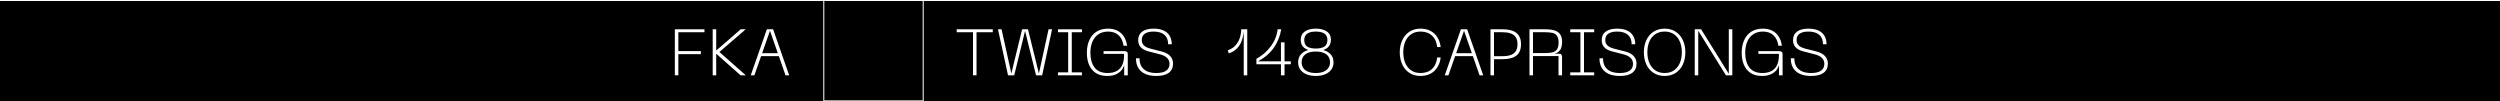 <?xml version="1.0" encoding="UTF-8"?> <svg xmlns="http://www.w3.org/2000/svg" width="2490" height="101" viewBox="0 0 2490 101" fill="none"><rect x="0" y="0" width="2490" height="101" fill="#808080" stroke="none"/> <path d="M0 1H2492V101H0V1Z" fill="black"></path> <path fill-rule="evenodd" clip-rule="evenodd" d="M919 1H821V100H919V1ZM820 0V101H920V0H820Z" fill="white"></path> <path fill-rule="evenodd" clip-rule="evenodd" d="M2490 1L1.81402e-07 1L0 0L2490 -0L2490 1Z" fill="white"></path> <path d="M988.805 29.175V32.1H952.86V29.175H988.805ZM972.62 30.475V75H969.11V30.475H972.62Z" fill="white"></path> <path d="M1037.99 75H1031.88L1020.83 30.28H1021.09L1010.17 75H1003.99L993.981 29.175H997.556L1006.79 70.84L1007.44 73.895H1007.11L1018.03 29.175H1023.88L1034.93 73.895H1034.61L1035.26 70.84L1044.36 29.175H1047.87L1037.99 75Z" fill="white"></path> <path d="M1077.61 29.175V32.1H1053.75V29.175H1077.61ZM1077.61 72.075V75H1053.75V72.075H1077.61ZM1067.47 30.475V73.7H1063.89V30.475H1067.47Z" fill="white"></path> <path d="M1102.72 75.65C1098.17 75.65 1094.38 74.654 1091.35 72.66C1088.36 70.667 1086.13 67.937 1084.65 64.47C1083.22 60.96 1082.51 56.995 1082.51 52.575C1082.51 47.809 1083.33 43.605 1084.98 39.965C1086.63 36.325 1089.01 33.509 1092.13 31.515C1095.29 29.522 1099.13 28.525 1103.63 28.525C1107.19 28.525 1110.29 29.197 1112.93 30.54C1115.62 31.884 1117.76 33.834 1119.36 36.39C1121.01 38.904 1122.07 41.959 1122.55 45.555H1119.04C1118.43 41.049 1116.81 37.582 1114.16 35.155C1111.56 32.685 1108.08 31.45 1103.7 31.45C1099.93 31.45 1096.7 32.339 1094.01 34.115C1091.37 35.892 1089.38 38.384 1088.03 41.59C1086.69 44.797 1086.02 48.524 1086.02 52.77C1086.02 58.62 1087.38 63.409 1090.11 67.135C1092.89 70.862 1097.24 72.725 1103.18 72.725C1106.99 72.725 1110.16 71.967 1112.67 70.45C1115.23 68.934 1117.07 66.68 1118.19 63.69C1119.36 60.657 1119.8 56.93 1119.49 52.51L1121.25 53.68H1099.15V50.95H1119.88C1121.1 50.95 1121.96 51.189 1122.48 51.665C1123 52.099 1123.26 52.814 1123.26 53.81V75H1119.69V68.955V63.43H1119.95C1119.78 65.077 1119.1 66.854 1117.93 68.76C1116.76 70.624 1114.9 72.249 1112.34 73.635C1109.83 74.979 1106.62 75.65 1102.72 75.65Z" fill="white"></path> <path d="M1168.35 63.365C1168.35 67.352 1166.94 70.407 1164.12 72.53C1161.35 74.61 1157.21 75.65 1151.71 75.65C1145.16 75.65 1140.14 74.134 1136.63 71.1C1133.16 68.067 1131.43 63.712 1131.43 58.035H1134.94C1134.94 61.242 1135.59 63.95 1136.89 66.16C1138.23 68.327 1140.14 69.974 1142.61 71.1C1145.12 72.184 1148.17 72.725 1151.77 72.725C1156.1 72.725 1159.35 71.945 1161.52 70.385C1163.73 68.825 1164.84 66.529 1164.84 63.495C1164.84 61.285 1164.08 59.4 1162.56 57.84C1161.04 56.237 1158.73 55.024 1155.61 54.2L1143.78 51.145C1140.4 50.279 1137.86 48.914 1136.17 47.05C1134.48 45.144 1133.64 42.804 1133.64 40.03C1133.64 36.304 1134.96 33.465 1137.6 31.515C1140.24 29.522 1144.04 28.525 1148.98 28.525C1152.88 28.525 1156.17 29.132 1158.86 30.345C1161.59 31.559 1163.62 33.335 1164.97 35.675C1166.35 37.972 1167.05 40.767 1167.05 44.06H1163.47C1163.47 39.944 1162.24 36.824 1159.77 34.7C1157.34 32.534 1153.74 31.45 1148.98 31.45C1145.16 31.45 1142.24 32.165 1140.2 33.595C1138.21 35.025 1137.21 37.127 1137.21 39.9C1137.21 41.937 1137.88 43.67 1139.23 45.1C1140.57 46.487 1142.67 47.57 1145.53 48.35L1157.3 51.34C1160.89 52.294 1163.62 53.789 1165.49 55.825C1167.39 57.862 1168.35 60.375 1168.35 63.365Z" fill="white"></path> <path d="M672.135 29.175H701.645V32.1H675.645V50.885H698.07V53.94H675.645V75H672.135V29.175Z" fill="white"></path> <path d="M709.84 29.175H713.35V50.495H713.155L737.725 29.175H742.73L715.235 52.9L715.3 50.69L742.795 75H737.595L713.155 53.355H713.35V75H709.84V29.175Z" fill="white"></path> <path d="M763.787 29.175H770.027L786.017 75H782.377L766.777 30.28H767.037L751.372 75H747.732L763.787 29.175ZM756.052 52.965H777.697V55.89H756.052V52.965Z" fill="white"></path> <path d="M1222.83 50.105C1226.04 48.979 1228.62 47.332 1230.57 45.165C1232.52 42.999 1233.93 40.572 1234.79 37.885C1235.7 35.155 1236.2 32.252 1236.29 29.175H1242.27V75H1238.76V33.205V30.28H1238.82C1238.56 33.834 1237.94 37.105 1236.94 40.095C1235.99 43.042 1234.43 45.685 1232.26 48.025C1230.14 50.322 1227.34 52.034 1223.87 53.16L1222.83 50.105Z" fill="white"></path> <path d="M1279.41 42.175V75H1275.83V42.175H1279.41ZM1251.39 58.555C1256.9 55.565 1261.6 51.514 1265.5 46.4C1269.44 41.244 1271.78 35.502 1272.52 29.175H1276.09C1275.01 35.849 1272.6 41.894 1268.88 47.31C1265.19 52.727 1259.76 57.407 1252.56 61.35V61.09H1255.42H1285.65V64.015H1251.39V58.555Z" fill="white"></path> <path d="M1310.53 75.65C1306.8 75.65 1303.62 75.065 1300.98 73.895C1298.33 72.725 1296.32 71.122 1294.93 69.085C1293.59 67.049 1292.92 64.752 1292.92 62.195C1292.92 60.245 1293.26 58.469 1293.96 56.865C1294.69 55.219 1295.84 53.789 1297.4 52.575C1298.96 51.319 1300.95 50.344 1303.38 49.65V49.91C1301.52 49.304 1300 48.502 1298.83 47.505C1297.66 46.509 1296.82 45.36 1296.3 44.06C1295.78 42.76 1295.52 41.309 1295.52 39.705C1295.52 36.022 1296.86 33.249 1299.55 31.385C1302.23 29.479 1305.89 28.525 1310.53 28.525C1315.21 28.525 1318.89 29.479 1321.58 31.385C1324.27 33.249 1325.61 36.022 1325.61 39.705C1325.61 41.309 1325.33 42.76 1324.77 44.06C1324.25 45.36 1323.4 46.509 1322.23 47.505C1321.06 48.502 1319.54 49.304 1317.68 49.91V49.65C1320.11 50.387 1322.1 51.362 1323.66 52.575C1325.22 53.745 1326.37 55.154 1327.11 56.8C1327.84 58.404 1328.21 60.202 1328.21 62.195C1328.21 64.752 1327.52 67.049 1326.13 69.085C1324.74 71.122 1322.73 72.725 1320.09 73.895C1317.44 75.065 1314.26 75.65 1310.53 75.65ZM1310.53 72.725C1313.69 72.725 1316.32 72.27 1318.4 71.36C1320.52 70.407 1322.1 69.129 1323.14 67.525C1324.18 65.922 1324.7 64.08 1324.7 62C1324.7 59.877 1324.18 58.014 1323.14 56.41C1322.1 54.807 1320.52 53.572 1318.4 52.705C1316.32 51.795 1313.69 51.34 1310.53 51.34C1305.85 51.34 1302.32 52.315 1299.94 54.265C1297.6 56.172 1296.43 58.75 1296.43 62C1296.43 64.08 1296.92 65.922 1297.92 67.525C1298.96 69.129 1300.54 70.407 1302.67 71.36C1304.79 72.27 1307.41 72.725 1310.53 72.725ZM1310.53 48.35C1314.26 48.35 1317.12 47.7 1319.11 46.4C1321.1 45.057 1322.1 42.89 1322.1 39.9C1322.1 36.954 1321.1 34.809 1319.11 33.465C1317.12 32.122 1314.26 31.45 1310.53 31.45C1306.85 31.45 1304.01 32.122 1302.02 33.465C1300.02 34.809 1299.03 36.954 1299.03 39.9C1299.03 42.89 1300 45.057 1301.95 46.4C1303.94 47.7 1306.8 48.35 1310.53 48.35Z" fill="white"></path> <path d="M1414.83 75.65C1410.58 75.65 1406.9 74.632 1403.78 72.595C1400.66 70.559 1398.28 67.764 1396.63 64.21C1394.98 60.614 1394.16 56.562 1394.16 52.055C1394.16 47.592 1394.98 43.584 1396.63 40.03C1398.28 36.434 1400.66 33.617 1403.78 31.58C1406.9 29.544 1410.58 28.525 1414.83 28.525C1418.6 28.525 1421.89 29.262 1424.71 30.735C1427.57 32.209 1429.87 34.332 1431.6 37.105C1433.38 39.835 1434.48 43.085 1434.92 46.855H1431.41C1430.89 41.959 1429.17 38.167 1426.27 35.48C1423.41 32.794 1419.6 31.45 1414.83 31.45C1411.15 31.45 1408.01 32.36 1405.41 34.18C1402.85 35.957 1400.92 38.405 1399.62 41.525C1398.32 44.602 1397.67 48.112 1397.67 52.055C1397.67 56.042 1398.32 59.595 1399.62 62.715C1400.92 65.792 1402.85 68.24 1405.41 70.06C1408.01 71.837 1411.15 72.725 1414.83 72.725C1419.6 72.725 1423.41 71.382 1426.27 68.695C1429.17 65.965 1430.89 62.152 1431.41 57.255H1434.92C1434.48 61.025 1433.38 64.297 1431.6 67.07C1429.87 69.844 1427.57 71.967 1424.71 73.44C1421.89 74.914 1418.6 75.65 1414.83 75.65Z" fill="white"></path> <path d="M1455.05 29.175H1461.29L1477.28 75H1473.64L1458.04 30.28H1458.3L1442.63 75H1438.99L1455.05 29.175ZM1447.31 52.965H1468.96V55.89H1447.31V52.965Z" fill="white"></path> <path d="M1484.51 29.175H1488.02V75H1484.51V29.175ZM1496.47 55.955C1499.63 55.955 1502.3 55.587 1504.47 54.85C1506.68 54.114 1508.39 52.879 1509.6 51.145C1510.81 49.369 1511.42 46.985 1511.42 43.995C1511.42 41.049 1510.81 38.709 1509.6 36.975C1508.39 35.199 1506.68 33.942 1504.47 33.205C1502.3 32.469 1499.63 32.1 1496.47 32.1H1488.02V29.175H1496.47C1500.5 29.175 1503.86 29.674 1506.55 30.67C1509.28 31.667 1511.36 33.27 1512.79 35.48C1514.22 37.647 1514.93 40.485 1514.93 43.995C1514.93 49.282 1513.37 53.095 1510.25 55.435C1507.13 57.775 1502.54 58.945 1496.47 58.945H1488.02V55.955H1496.47Z" fill="white"></path> <path d="M1523.36 29.175H1539.02C1542.84 29.175 1545.96 29.565 1548.38 30.345C1550.85 31.082 1552.72 32.382 1553.97 34.245C1555.23 36.109 1555.86 38.665 1555.86 41.915C1555.86 44.169 1555.55 46.097 1554.95 47.7C1554.38 49.26 1553.5 50.539 1552.28 51.535C1551.11 52.532 1549.64 53.225 1547.86 53.615L1547.28 53.745V53.485H1552.54C1553.8 53.485 1554.64 53.789 1555.08 54.395C1555.55 54.959 1555.79 55.782 1555.79 56.865V75H1552.28V55.825H1526.87V75H1523.36V29.175ZM1539.48 52.835C1542.42 52.792 1544.81 52.532 1546.63 52.055C1548.45 51.535 1549.86 50.517 1550.85 49C1551.85 47.484 1552.35 45.295 1552.35 42.435C1552.35 39.489 1551.83 37.279 1550.79 35.805C1549.79 34.289 1548.36 33.292 1546.5 32.815C1544.63 32.339 1542.14 32.1 1539.02 32.1H1526.87V52.835H1539.02H1539.48Z" fill="white"></path> <path d="M1587.81 29.175V32.1H1563.96V29.175H1587.81ZM1587.81 72.075V75H1563.96V72.075H1587.81ZM1577.67 30.475V73.7H1574.1V30.475H1577.67Z" fill="white"></path> <path d="M1629.99 63.365C1629.99 67.352 1628.58 70.407 1625.77 72.53C1622.99 74.61 1618.85 75.65 1613.35 75.65C1606.81 75.65 1601.78 74.134 1598.27 71.1C1594.8 68.067 1593.07 63.712 1593.07 58.035H1596.58C1596.58 61.242 1597.23 63.95 1598.53 66.16C1599.87 68.327 1601.78 69.974 1604.25 71.1C1606.76 72.184 1609.82 72.725 1613.42 72.725C1617.75 72.725 1621 71.945 1623.17 70.385C1625.38 68.825 1626.48 66.529 1626.48 63.495C1626.48 61.285 1625.72 59.4 1624.21 57.84C1622.69 56.237 1620.37 55.024 1617.25 54.2L1605.42 51.145C1602.04 50.279 1599.51 48.914 1597.82 47.05C1596.13 45.144 1595.28 42.804 1595.28 40.03C1595.28 36.304 1596.6 33.465 1599.25 31.515C1601.89 29.522 1605.68 28.525 1610.62 28.525C1614.52 28.525 1617.81 29.132 1620.5 30.345C1623.23 31.559 1625.27 33.335 1626.61 35.675C1628 37.972 1628.69 40.767 1628.69 44.06H1625.12C1625.12 39.944 1623.88 36.824 1621.41 34.7C1618.98 32.534 1615.39 31.45 1610.62 31.45C1606.81 31.45 1603.88 32.165 1601.85 33.595C1599.85 35.025 1598.86 37.127 1598.86 39.9C1598.86 41.937 1599.53 43.67 1600.87 45.1C1602.21 46.487 1604.32 47.57 1607.18 48.35L1618.94 51.34C1622.54 52.294 1625.27 53.789 1627.13 55.825C1629.04 57.862 1629.99 60.375 1629.99 63.365Z" fill="white"></path> <path d="M1637.28 52.055C1637.28 47.592 1638.1 43.584 1639.75 40.03C1641.39 36.434 1643.78 33.617 1646.9 31.58C1650.06 29.544 1653.76 28.525 1658.01 28.525C1662.21 28.525 1665.88 29.544 1669 31.58C1672.12 33.617 1674.5 36.434 1676.15 40.03C1677.79 43.584 1678.62 47.592 1678.62 52.055C1678.62 56.562 1677.79 60.614 1676.15 64.21C1674.5 67.764 1672.12 70.559 1669 72.595C1665.88 74.632 1662.21 75.65 1658.01 75.65C1653.72 75.65 1650.02 74.632 1646.9 72.595C1643.78 70.559 1641.39 67.764 1639.75 64.21C1638.1 60.614 1637.28 56.562 1637.28 52.055ZM1640.79 52.055C1640.79 55.999 1641.44 59.53 1642.74 62.65C1644.04 65.727 1645.96 68.175 1648.52 69.995C1651.12 71.815 1654.28 72.725 1658.01 72.725C1661.69 72.725 1664.81 71.815 1667.37 69.995C1669.93 68.175 1671.86 65.727 1673.16 62.65C1674.46 59.53 1675.11 55.999 1675.11 52.055C1675.11 48.155 1674.46 44.667 1673.16 41.59C1671.9 38.47 1669.97 36 1667.37 34.18C1664.81 32.36 1661.69 31.45 1658.01 31.45C1654.28 31.45 1651.12 32.36 1648.52 34.18C1645.92 36 1643.97 38.47 1642.67 41.59C1641.41 44.667 1640.79 48.155 1640.79 52.055Z" fill="white"></path> <path d="M1687.95 29.175H1694.32L1722.14 73.895H1721.88V71.035V29.175H1725.39V75H1719.02L1691.2 30.28H1691.46V33.14V75H1687.95V29.175Z" fill="white"></path> <path d="M1754.93 75.65C1750.38 75.65 1746.59 74.654 1743.55 72.66C1740.56 70.667 1738.33 67.937 1736.86 64.47C1735.43 60.96 1734.71 56.995 1734.71 52.575C1734.71 47.809 1735.54 43.605 1737.18 39.965C1738.83 36.325 1741.21 33.509 1744.33 31.515C1747.5 29.522 1751.33 28.525 1755.84 28.525C1759.39 28.525 1762.49 29.197 1765.13 30.54C1767.82 31.884 1769.96 33.834 1771.57 36.39C1773.21 38.904 1774.28 41.959 1774.75 45.555H1771.24C1770.64 41.049 1769.01 37.582 1766.37 35.155C1763.77 32.685 1760.28 31.45 1755.9 31.45C1752.13 31.45 1748.9 32.339 1746.22 34.115C1743.57 35.892 1741.58 38.384 1740.24 41.59C1738.89 44.797 1738.22 48.524 1738.22 52.77C1738.22 58.62 1739.59 63.409 1742.32 67.135C1745.09 70.862 1749.45 72.725 1755.38 72.725C1759.2 72.725 1762.36 71.967 1764.87 70.45C1767.43 68.934 1769.27 66.68 1770.4 63.69C1771.57 60.657 1772 56.93 1771.7 52.51L1773.45 53.68H1751.35V50.95H1772.09C1773.3 50.95 1774.17 51.189 1774.69 51.665C1775.21 52.099 1775.47 52.814 1775.47 53.81V75H1771.89V68.955V63.43H1772.15C1771.98 65.077 1771.31 66.854 1770.14 68.76C1768.97 70.624 1767.1 72.249 1764.55 73.635C1762.03 74.979 1758.83 75.65 1754.93 75.65Z" fill="white"></path> <path d="M1820.55 63.365C1820.55 67.352 1819.14 70.407 1816.32 72.53C1813.55 74.61 1809.41 75.65 1803.91 75.65C1797.36 75.65 1792.34 74.134 1788.83 71.1C1785.36 68.067 1783.63 63.712 1783.63 58.035H1787.14C1787.14 61.242 1787.79 63.95 1789.09 66.16C1790.43 68.327 1792.34 69.974 1794.81 71.1C1797.32 72.184 1800.38 72.725 1803.97 72.725C1808.31 72.725 1811.56 71.945 1813.72 70.385C1815.93 68.825 1817.04 66.529 1817.04 63.495C1817.04 61.285 1816.28 59.4 1814.76 57.84C1813.25 56.237 1810.93 55.024 1807.81 54.2L1795.98 51.145C1792.6 50.279 1790.06 48.914 1788.37 47.05C1786.68 45.144 1785.84 42.804 1785.84 40.03C1785.84 36.304 1787.16 33.465 1789.8 31.515C1792.45 29.522 1796.24 28.525 1801.18 28.525C1805.08 28.525 1808.37 29.132 1811.06 30.345C1813.79 31.559 1815.82 33.335 1817.17 35.675C1818.55 37.972 1819.25 40.767 1819.25 44.06H1815.67C1815.67 39.944 1814.44 36.824 1811.97 34.7C1809.54 32.534 1805.94 31.45 1801.18 31.45C1797.36 31.45 1794.44 32.165 1792.4 33.595C1790.41 35.025 1789.41 37.127 1789.41 39.9C1789.41 41.937 1790.08 43.67 1791.43 45.1C1792.77 46.487 1794.87 47.57 1797.73 48.35L1809.5 51.34C1813.09 52.294 1815.82 53.789 1817.69 55.825C1819.59 57.862 1820.55 60.375 1820.55 63.365Z" fill="white"></path> </svg> 